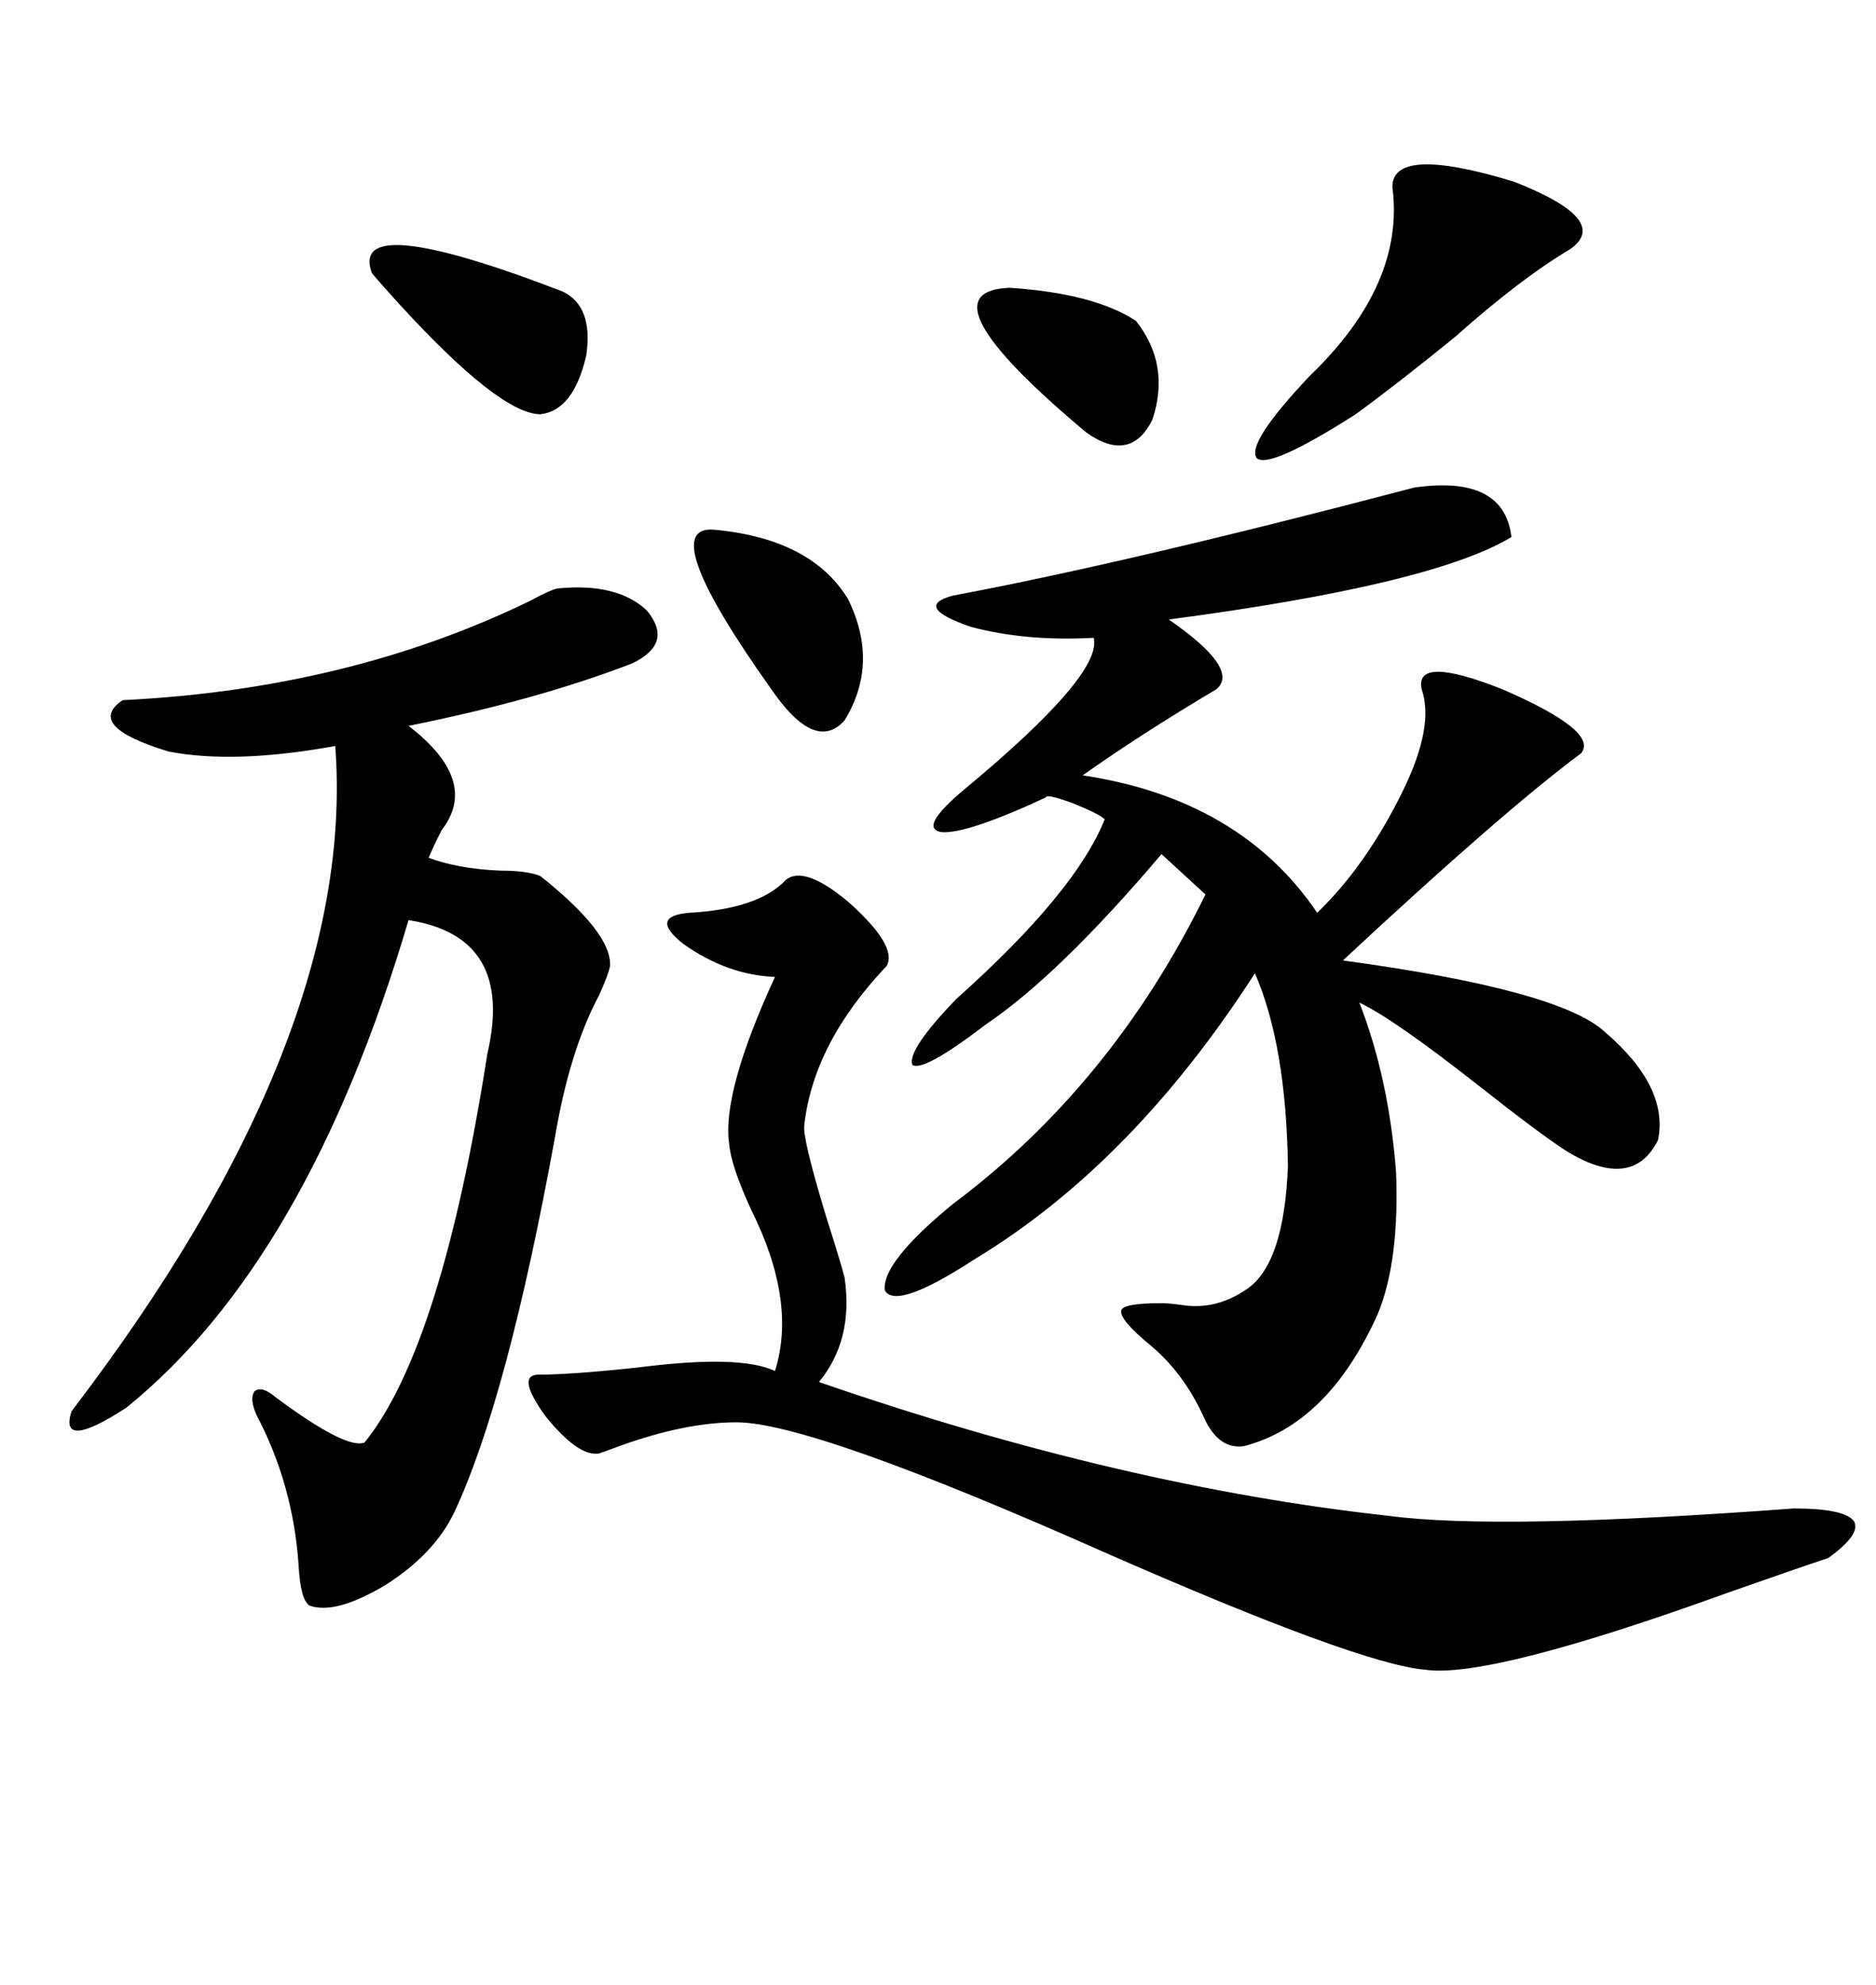 <svg xmlns="http://www.w3.org/2000/svg" xmlns:xlink="http://www.w3.org/1999/xlink" width="300" height="317.285"><path d="M226.17 77.93L226.17 77.93Q240.53 75.88 241.70 85.84L241.70 85.84Q229.10 93.46 186.91 99.02L186.91 99.02Q198.34 106.93 194.53 110.16L194.53 110.16Q182.23 117.48 173.14 123.93L173.14 123.93Q198.34 127.73 210.64 145.90L210.64 145.90Q218.55 138.28 224.41 126.27L224.41 126.27Q229.39 116.02 227.34 110.16L227.34 110.16Q226.17 104.59 240.23 110.16L240.23 110.16Q255.76 116.89 252.83 120.41L252.83 120.41Q240.23 129.79 214.75 153.52L214.75 153.52Q249.32 158.20 256.64 164.94L256.64 164.94Q266.89 173.73 265.14 182.23L265.14 182.23Q261.04 190.43 250.49 183.98L250.49 183.98Q246.39 181.35 236.72 173.73L236.72 173.73Q222.95 162.89 217.38 160.25L217.38 160.25Q222.07 172.27 223.24 187.21L223.24 187.21Q223.83 201.56 220.31 210.06L220.31 210.06Q212.40 227.64 198.93 231.15L198.93 231.15Q194.82 231.74 192.48 226.46L192.48 226.46Q189.26 219.43 183.98 215.04L183.98 215.04Q179.00 210.94 179.30 209.47L179.30 209.47Q179.59 208.30 185.74 208.30L185.74 208.30Q186.91 208.30 188.96 208.59L188.96 208.59Q194.53 209.47 199.51 205.96L199.51 205.96Q205.37 201.86 205.96 186.33L205.96 186.33Q205.66 166.99 200.68 155.57L200.68 155.57Q181.05 186.04 155.86 201.27L155.86 201.27Q143.26 209.47 141.50 206.25L141.50 206.25Q140.92 201.86 152.34 192.48L152.34 192.48Q177.83 173.44 192.77 142.97L192.77 142.97L185.74 136.52Q169.34 155.86 157.62 163.77L157.62 163.77Q147.66 171.39 145.90 170.21L145.90 170.21Q145.02 167.87 152.93 159.67L152.93 159.67Q171.97 142.68 176.66 130.96L176.66 130.96Q175.78 130.08 171.39 128.32L171.39 128.32Q167.29 126.86 167.29 127.44L167.29 127.44Q154.69 133.30 150.59 133.01L150.59 133.01Q146.78 132.42 154.10 126.27L154.10 126.27Q176.37 107.81 174.90 101.95L174.90 101.95Q164.06 102.54 155.27 100.20L155.27 100.20Q145.90 96.97 152.34 95.21L152.34 95.21Q180.47 89.94 226.17 77.93ZM89.36 94.04L89.36 94.04Q98.73 93.16 103.42 97.56L103.42 97.56Q107.81 102.83 101.07 106.05L101.07 106.05Q85.84 111.91 65.33 116.02L65.33 116.02Q76.76 124.80 70.61 132.71L70.61 132.71Q69.14 135.64 68.55 137.11L68.55 137.11Q73.24 138.87 79.98 139.16L79.98 139.16Q84.38 139.16 86.43 140.04L86.43 140.04Q97.85 149.12 97.56 154.39L97.56 154.39Q97.27 155.86 95.80 159.08L95.80 159.08Q91.11 167.87 88.77 181.64L88.77 181.64Q81.15 223.54 72.66 241.70L72.66 241.70Q69.43 248.44 61.52 253.42L61.52 253.42Q53.61 258.11 49.51 256.64L49.51 256.64Q48.05 255.76 47.75 250.20L47.75 250.20Q46.88 237.30 41.02 226.17L41.02 226.17Q39.84 223.54 40.72 222.36L40.72 222.36Q41.89 221.48 43.95 223.24L43.95 223.24Q55.37 231.74 58.30 230.57L58.30 230.57Q70.61 215.33 77.93 168.46L77.93 168.46Q82.32 149.71 65.33 147.07L65.33 147.07Q49.22 201.56 20.21 225L20.21 225Q9.38 232.03 11.43 225.59L11.43 225.59Q57.13 165.82 53.61 119.24L53.61 119.24Q37.50 122.17 26.95 120.12L26.95 120.12Q13.48 116.02 19.63 111.91L19.63 111.91Q55.66 110.16 84.67 96.09L84.67 96.09Q88.48 94.04 89.36 94.04ZM125.68 140.63L125.68 140.63Q128.61 138.28 135.64 144.14L135.64 144.14Q143.55 151.17 141.80 154.39L141.80 154.39Q130.08 166.70 128.61 179.88L128.61 179.88Q128.32 181.93 132.13 194.53L132.13 194.53Q134.47 201.86 135.06 204.20L135.06 204.20Q136.52 214.16 130.96 220.90L130.96 220.90Q179.30 237.60 222.07 242.29L222.07 242.29Q239.65 244.63 286.82 241.11L286.82 241.11Q295.02 241.11 296.48 243.16L296.48 243.16Q297.66 245.21 292.38 249.02L292.38 249.02Q287.11 250.78 276.27 254.59L276.27 254.59Q238.18 268.36 227.93 266.89L227.93 266.89Q217.38 266.02 176.66 248.14L176.66 248.14Q129.79 227.34 117.77 227.34L117.77 227.34Q109.57 227.34 99.02 231.15L99.02 231.15Q96.68 232.03 95.80 232.32L95.80 232.32Q92.58 232.91 87.30 226.46L87.30 226.46Q82.62 220.02 85.84 219.73L85.84 219.73Q91.41 219.73 102.25 218.55L102.25 218.55Q118.36 216.50 123.93 219.14L123.93 219.14Q127.44 208.01 120.12 193.36L120.12 193.36Q116.89 186.33 116.60 182.81L116.60 182.81Q115.43 174.61 123.93 156.15L123.93 156.15Q116.31 155.86 109.28 150.88L109.28 150.88Q103.71 146.48 110.16 145.90L110.16 145.90Q121.29 145.31 125.68 140.63ZM222.66 29.88L222.66 29.88Q222.66 23.14 241.99 29.00L241.99 29.00Q257.81 35.16 251.07 39.84L251.07 39.84Q243.16 44.53 232.62 53.91L232.62 53.91Q223.24 61.52 216.80 66.21L216.80 66.21Q203.03 75 200.98 73.24L200.98 73.24Q199.22 70.90 209.47 60.06L209.47 60.06Q224.71 45.41 222.66 29.88ZM59.47 43.65L59.47 43.65Q55.66 33.40 89.94 46.58L89.94 46.58Q94.92 48.93 93.75 56.84L93.75 56.84Q91.70 65.63 86.43 66.21L86.43 66.21Q79.98 66.21 63.87 48.63L63.87 48.63Q60.94 45.41 59.47 43.65ZM114.26 84.67L114.26 84.67Q129.79 86.13 135.64 95.80L135.64 95.80Q140.63 106.05 135.06 115.14L135.06 115.14Q130.37 120.41 123.34 110.16L123.34 110.16Q104.59 83.79 114.26 84.67ZM161.43 46.00L161.43 46.00Q174.90 46.88 181.64 51.27L181.64 51.27Q187.21 58.30 184.28 67.09L184.28 67.09Q180.76 74.12 173.73 69.14L173.73 69.14Q146.78 46.58 161.43 46.00Z"/></svg>